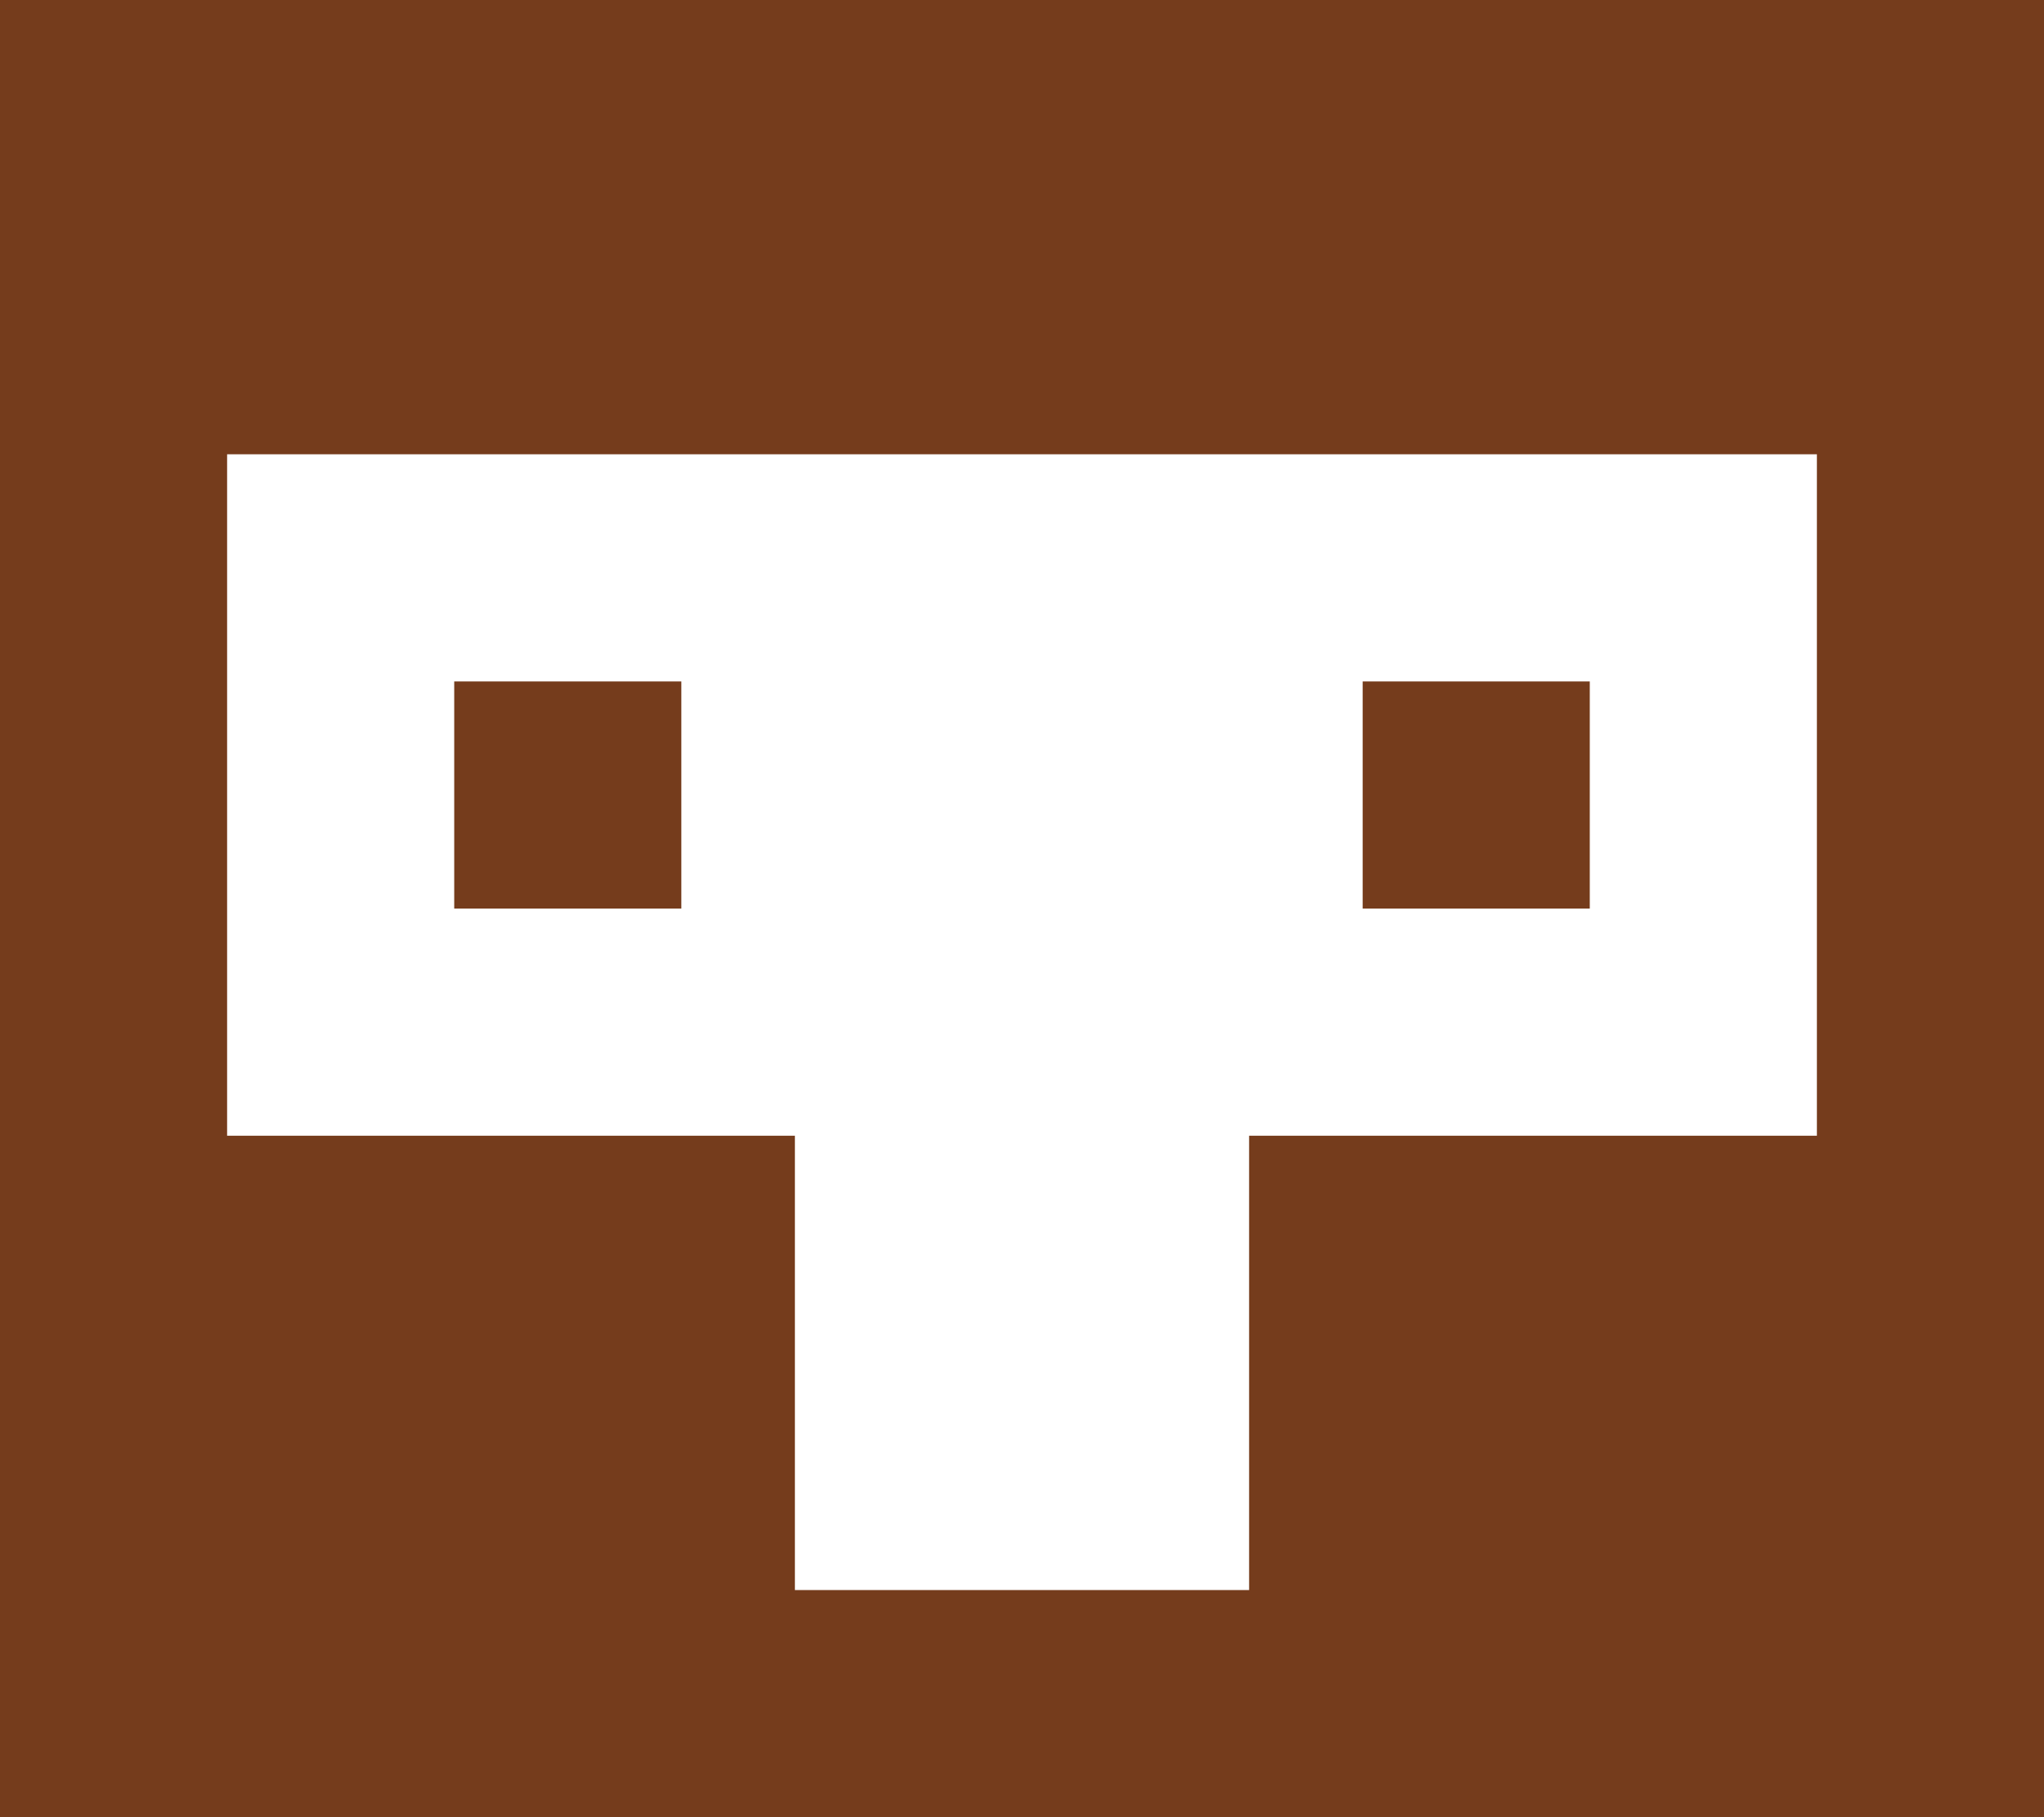 <svg version="1.1" id="Layer_1" xmlns="http://www.w3.org/2000/svg" xmlns:xlink="http://www.w3.org/1999/xlink" x="0px" y="0px"
	 viewBox="0 0 18 16" style="enable-background:new 0 0 18 16;" xml:space="preserve">
<style type="text/css">
	.st0{fill:#753C1C;}
</style>
<g>
	<path class="st0" d="M17,0H1H0v1.1v4.7V10v5.1V16h1h16h1v-0.9V10V5.7V1.1V0H17z M16,10h-5v4H7v-4H2V4h14V10z"/>
	<g>
		<rect x="4" y="6" class="st0" width="2" height="2"/>
		<rect x="12" y="6" class="st0" width="2" height="2"/>
	</g>
</g>
</svg>
